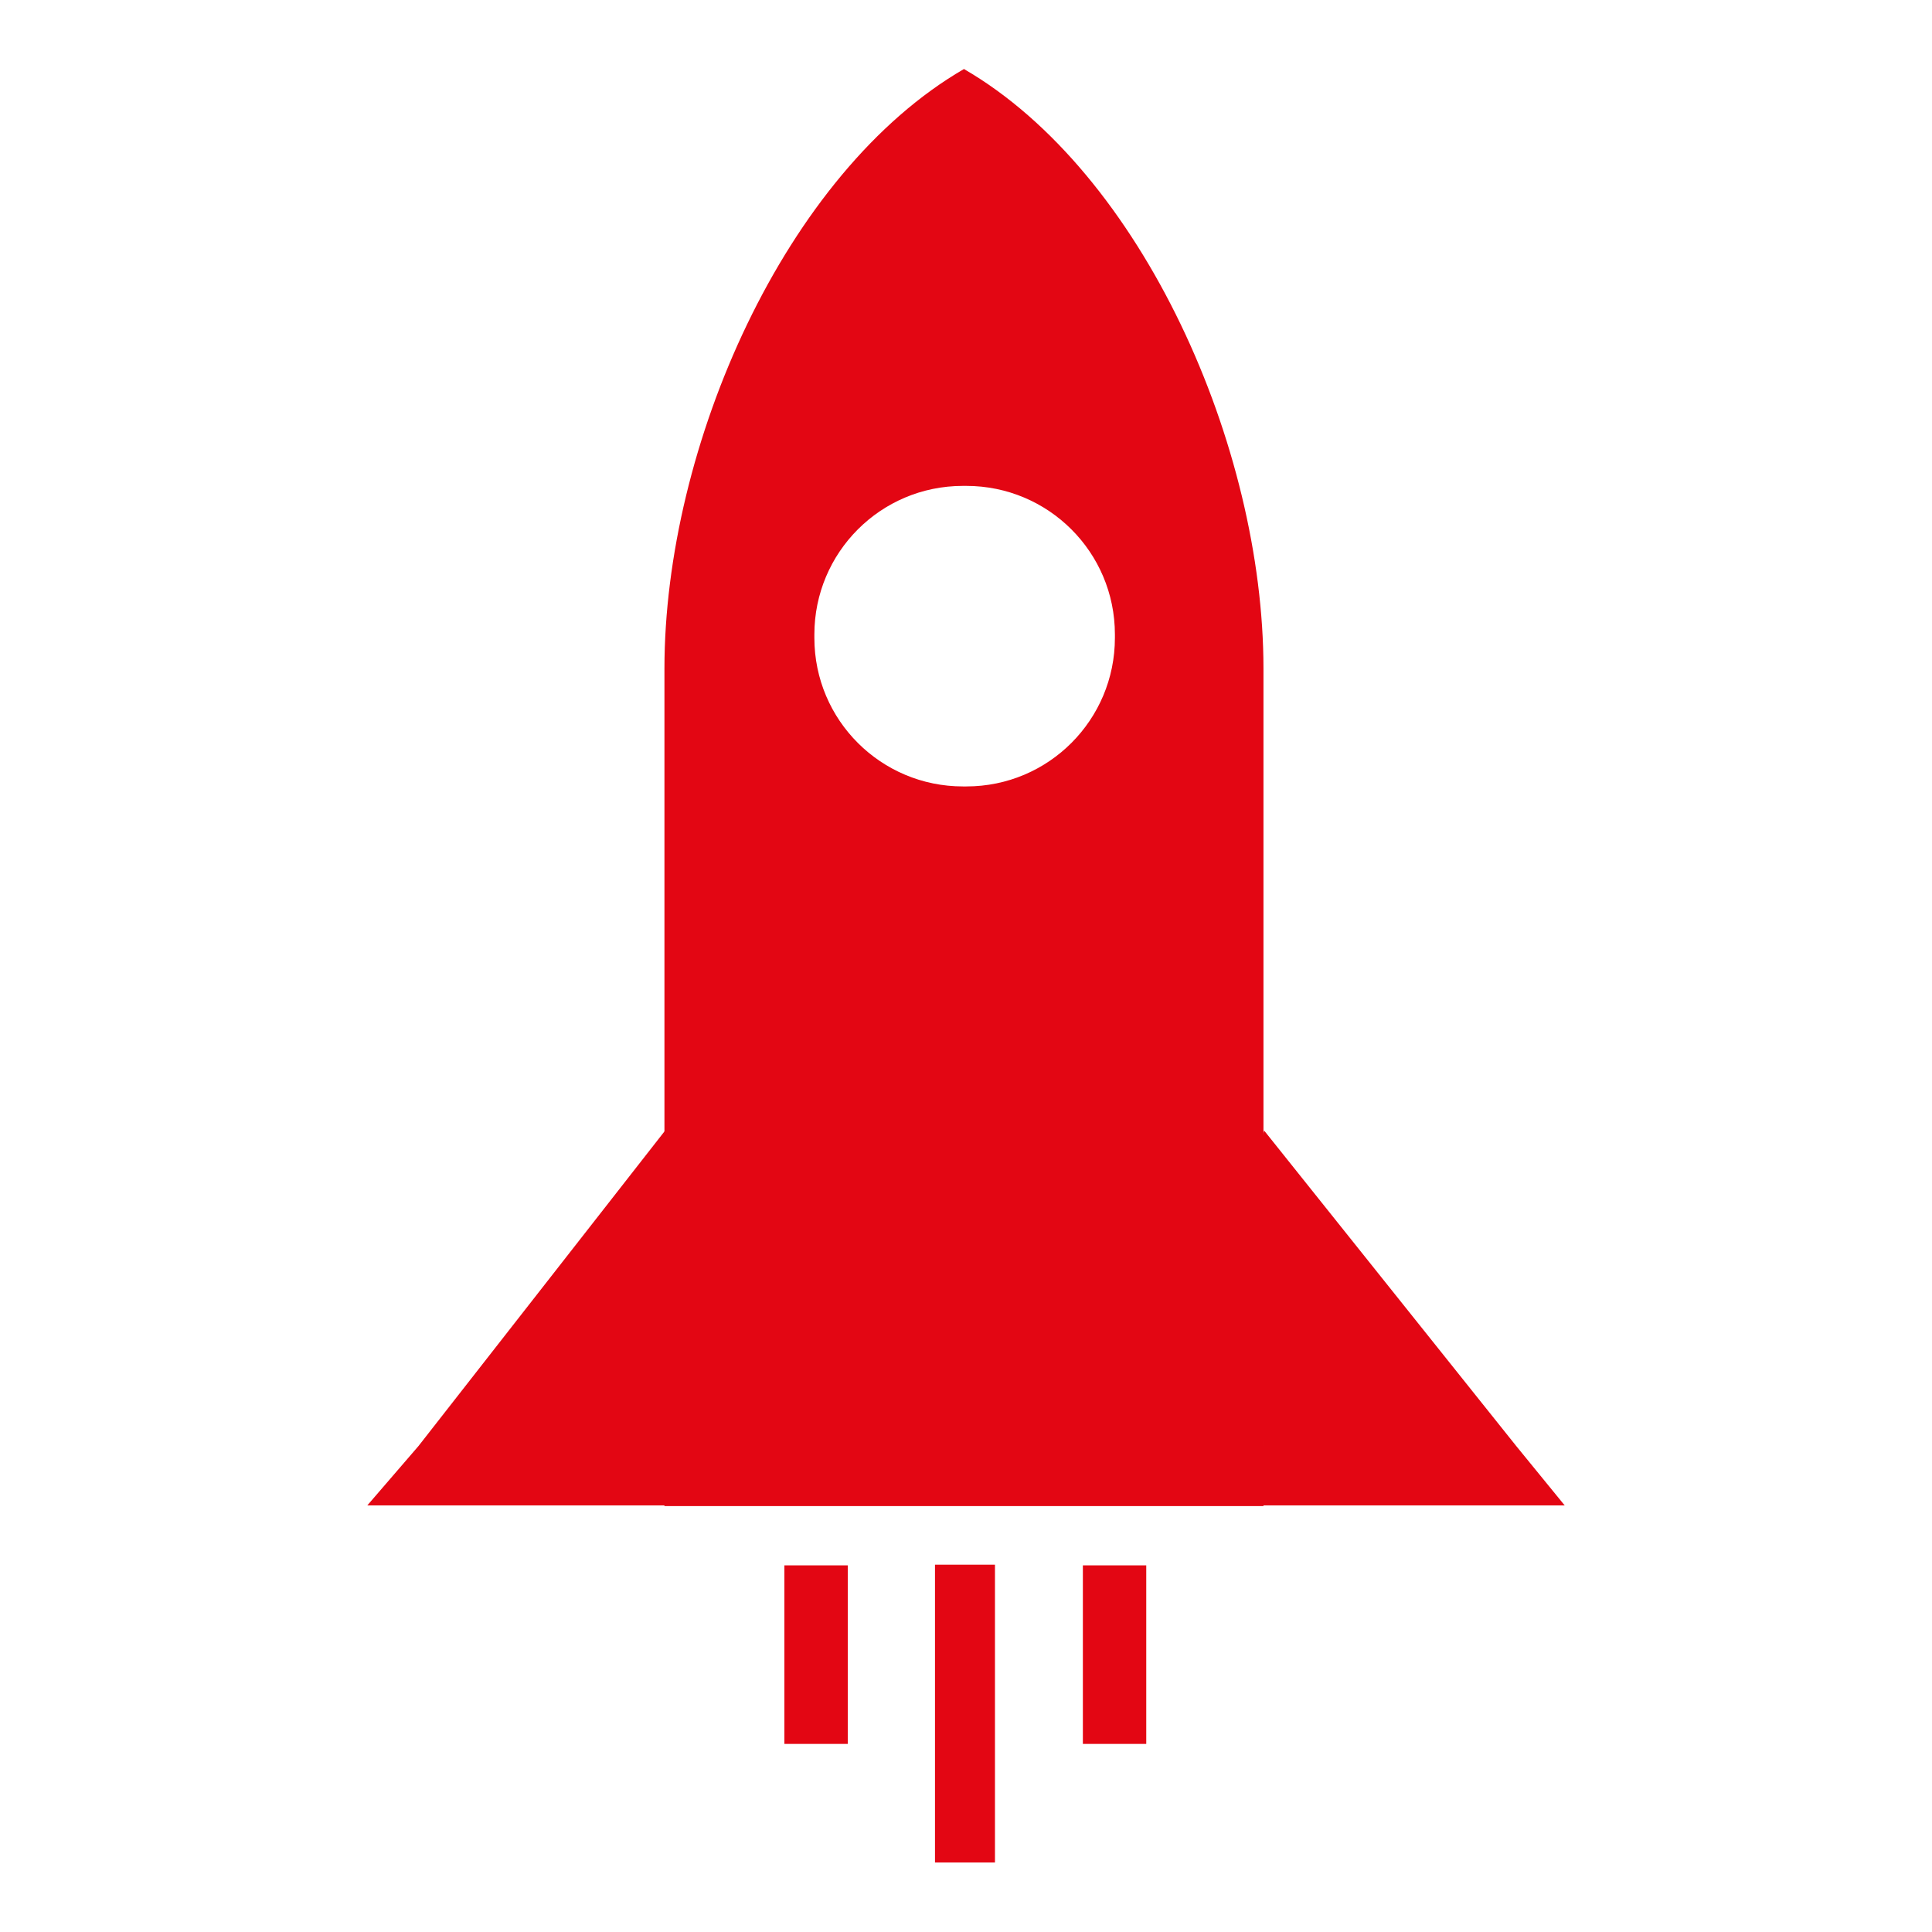<svg xmlns="http://www.w3.org/2000/svg" xmlns:xlink="http://www.w3.org/1999/xlink" id="Ebene_1" viewBox="0 0 283.5 283.5"><defs><style>      .st0 {        fill: none;      }      .st1 {        fill: #e30613;      }      .st2 {        clip-path: url(#clippath);      }    </style><clipPath id="clippath"><rect class="st0" x="53.9" y="10.1" width="175.7" height="263.3"></rect></clipPath></defs><g class="st2"><path class="st1" d="M141.5,10.1c-26.3,15.2-44,55.4-44,88v122.9h87.9v-122.9c0-32.5-17.7-72.8-44-88h0ZM163.6,93.6c0,12-9.7,21.8-21.8,21.8h-.5c-12,0-21.8-9.7-21.8-21.8v-.5c0-12,9.7-21.8,21.8-21.8h.5c12,0,21.8,9.7,21.8,21.8v.5Z"></path></g><rect class="st1" x="137.2" y="229.6" width="8.8" height="43.7"></rect><rect class="st1" x="115.1" y="229.7" width="9.3" height="26.2"></rect><rect class="st1" x="158.9" y="229.7" width="9.3" height="26.2"></rect><polygon class="st1" points="61.4 212.2 53.9 220.9 229.6 220.9 222.5 212.2 185.5 165.9 184 171.4 185.2 179.5 185.3 212.2 98.6 212.2 98.6 178.8 100 172.2 97.6 165.9 61.4 212.2"></polygon></svg>
